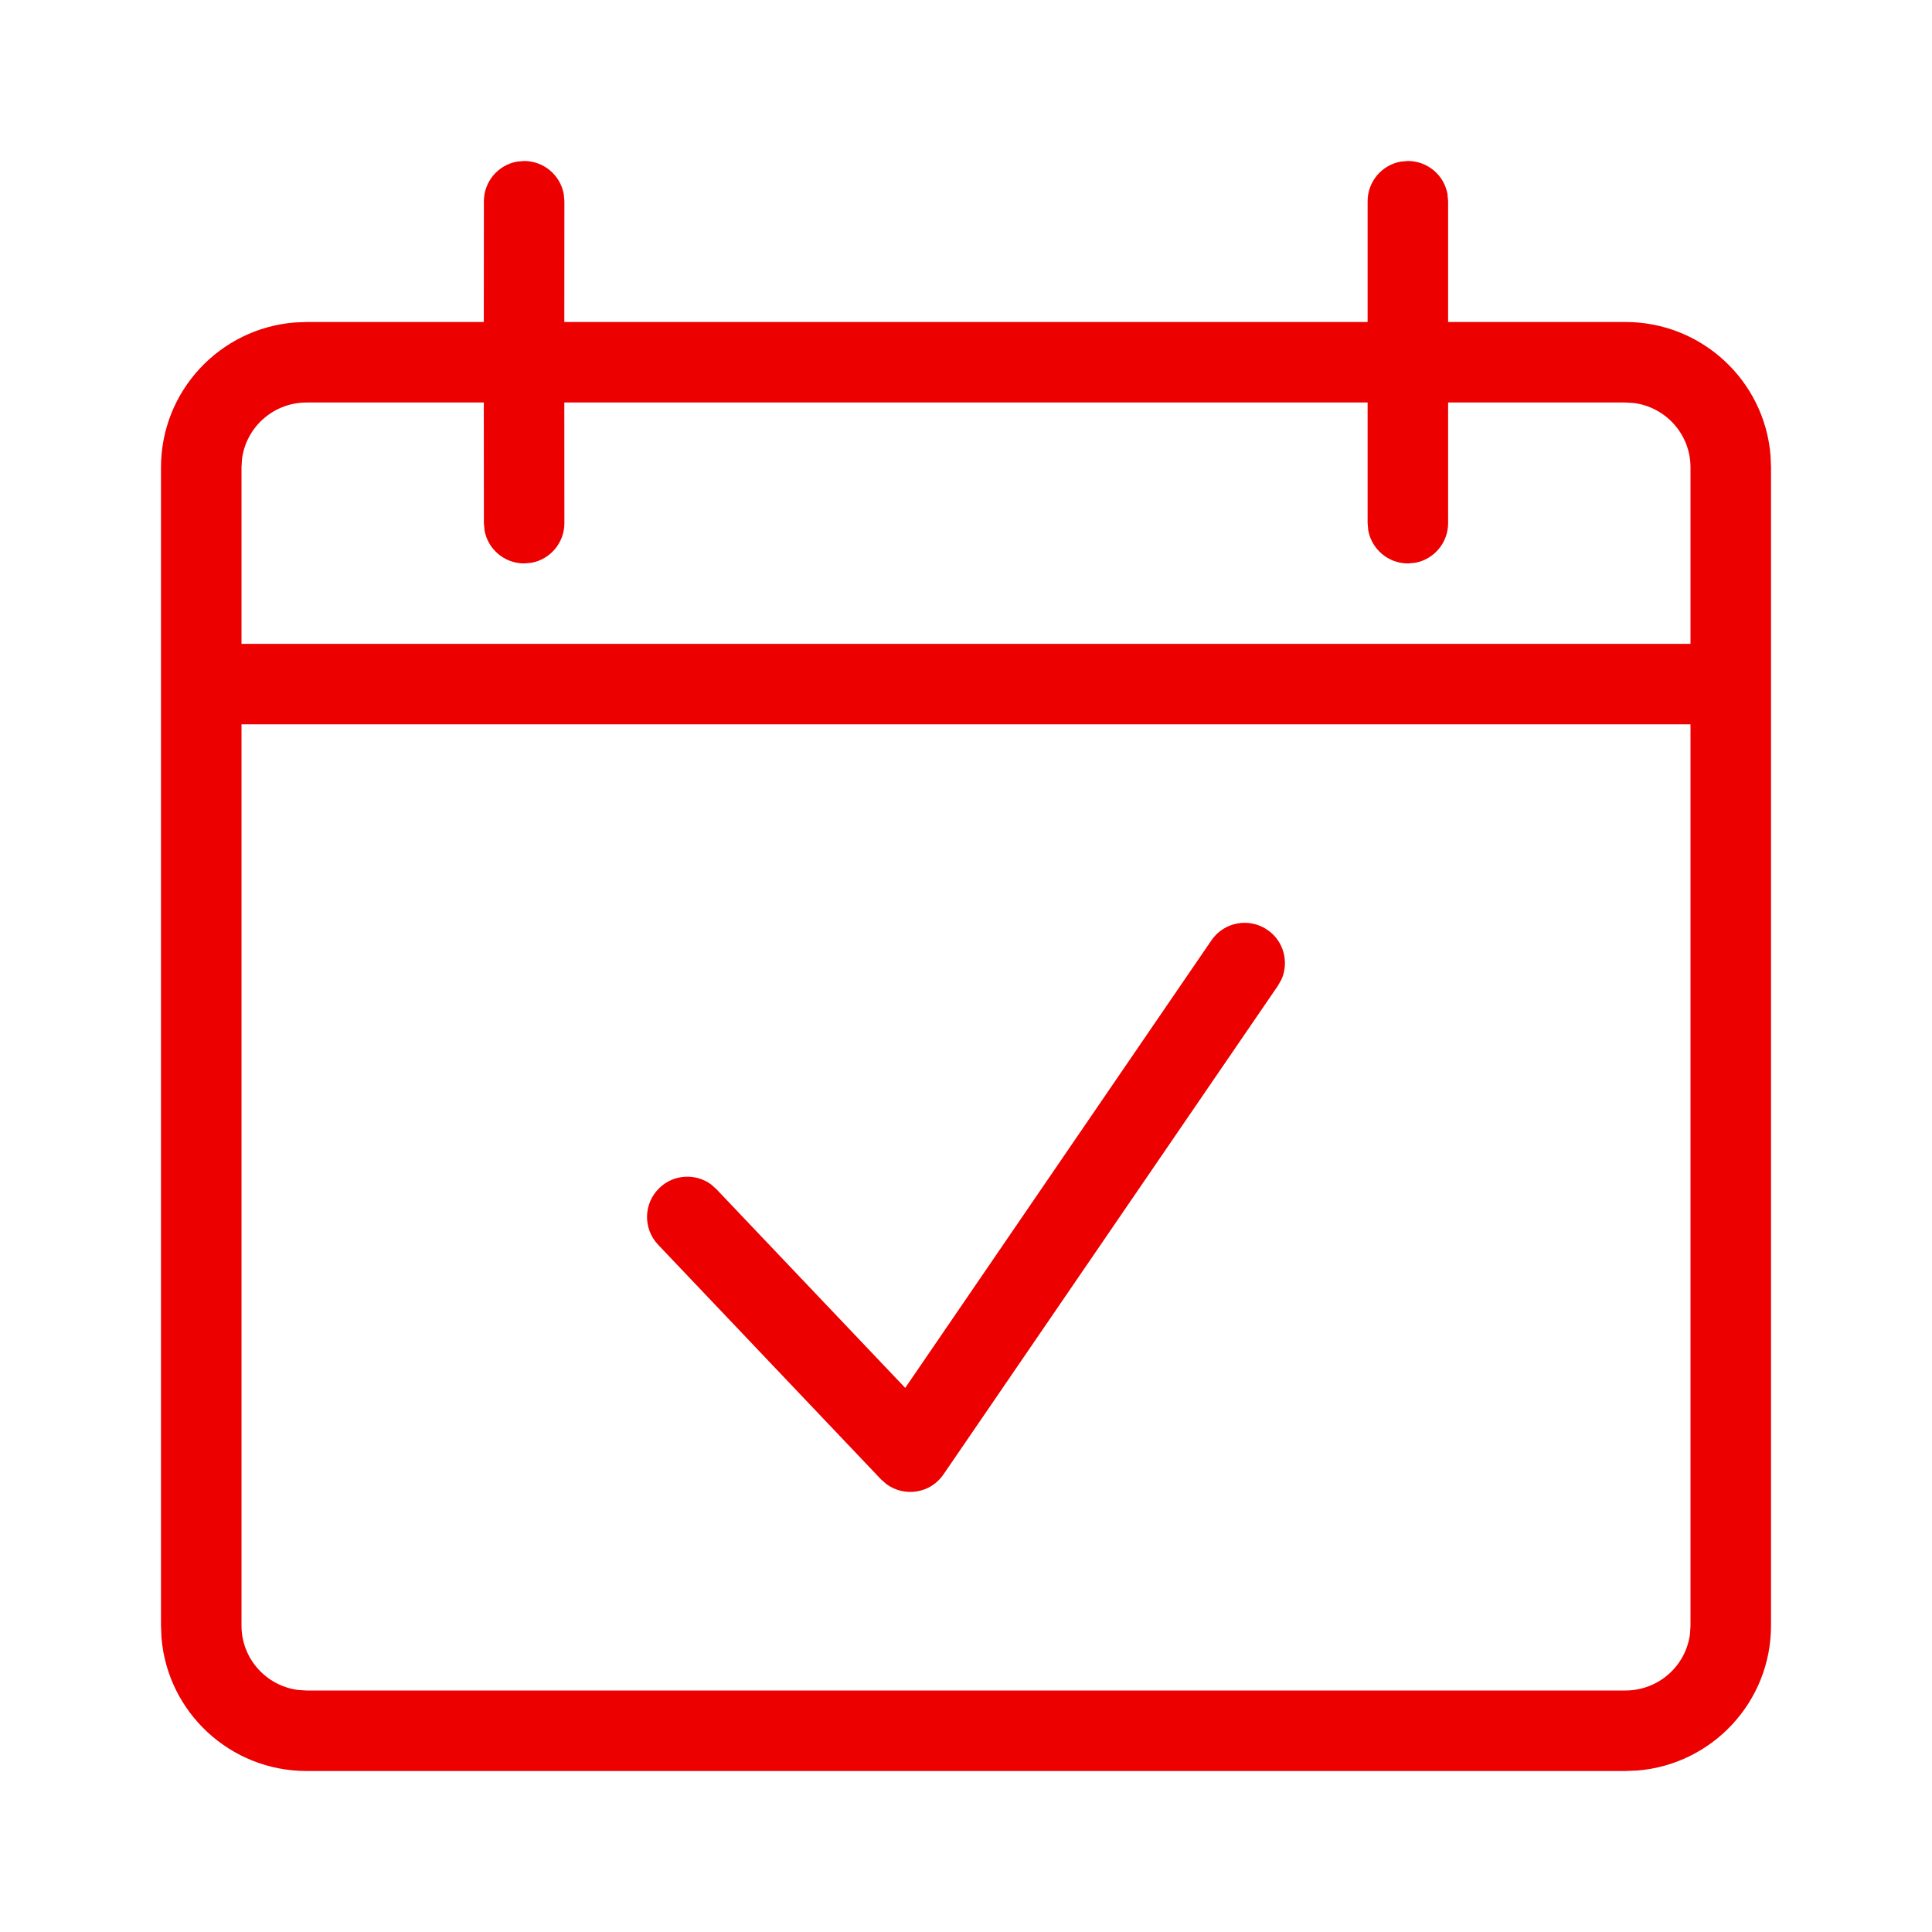 <svg width="24" height="24" viewBox="0 0 24 24" fill="none" xmlns="http://www.w3.org/2000/svg">
<path d="M17.981 2.41C17.939 2.177 17.735 2 17.489 2L17.399 2.008C17.166 2.05 16.989 2.255 16.989 2.5L16.989 4H7.01L7.011 2.5L7.003 2.41C6.96 2.177 6.756 2 6.511 2L6.421 2.008C6.188 2.05 6.011 2.255 6.011 2.5L6.01 4H3.809L3.66 4.006C2.731 4.081 2 4.858 2 5.805V20.195L2.006 20.343C2.081 21.271 2.86 22 3.809 22H20.192L20.34 21.994C21.269 21.919 22 21.142 22 20.195V5.805L21.994 5.657C21.919 4.729 21.14 4 20.192 4H17.989L17.989 2.5L17.981 2.41ZM3 8.998H21V20.195L20.994 20.296C20.944 20.693 20.604 21 20.192 21H3.809L3.707 20.994C3.308 20.944 3 20.605 3 20.195V8.998ZM15.049 11.681C15.205 11.453 15.516 11.395 15.744 11.551C15.947 11.689 16.015 11.951 15.919 12.167L15.874 12.246L11.72 18.316C11.559 18.552 11.238 18.6 11.015 18.439L10.945 18.378L8.175 15.462C7.985 15.262 7.993 14.945 8.194 14.755C8.371 14.586 8.641 14.573 8.833 14.713L8.9 14.773L11.245 17.241L15.049 11.681ZM3.809 5H6.01L6.011 6.499L6.019 6.589C6.061 6.822 6.265 6.999 6.511 6.999L6.601 6.991C6.834 6.949 7.011 6.744 7.011 6.499L7.01 5H16.989L16.989 6.499L16.997 6.589C17.04 6.822 17.244 6.999 17.489 6.999L17.579 6.991C17.812 6.949 17.989 6.744 17.989 6.499L17.989 5H20.192L20.293 5.006C20.692 5.056 21 5.395 21 5.805V7.998H3V5.805L3.006 5.704C3.056 5.307 3.396 5 3.809 5Z" fill="#EC0000"/>
</svg>
